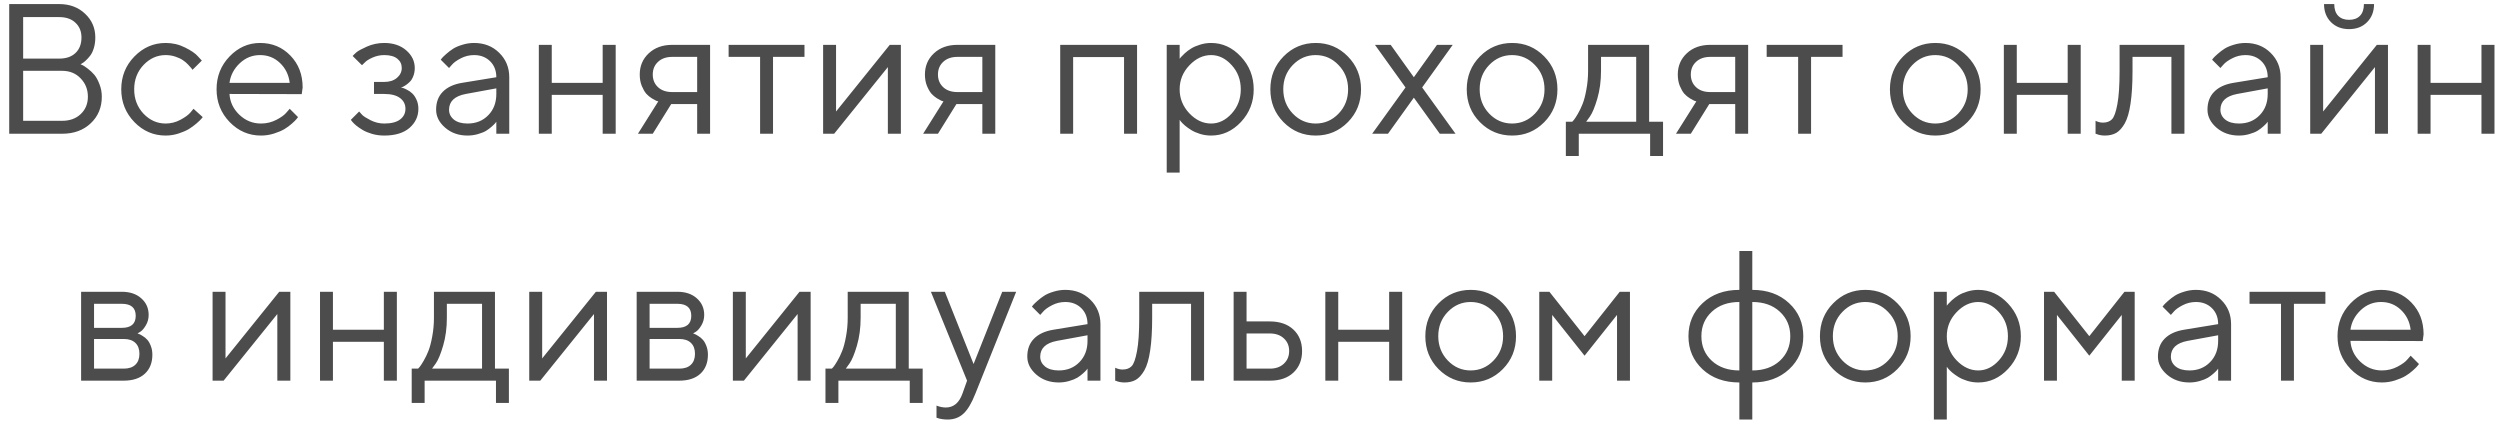 <?xml version="1.0" encoding="UTF-8"?> <svg xmlns="http://www.w3.org/2000/svg" width="243" height="41" viewBox="0 0 243 41" fill="none"> <path d="M7.831 6.25C7.89 6.273 7.963 6.306 8.051 6.347C8.139 6.388 8.303 6.499 8.543 6.681C8.783 6.862 8.994 7.062 9.176 7.278C9.357 7.495 9.521 7.797 9.668 8.184C9.82 8.564 9.896 8.969 9.896 9.396C9.896 10.44 9.539 11.301 8.824 11.98C8.109 12.66 7.178 13 6.029 13H0.896V0.396H5.757C6.776 0.396 7.614 0.71 8.271 1.337C8.933 1.958 9.264 2.726 9.264 3.64C9.264 4.009 9.217 4.352 9.123 4.668C9.029 4.979 8.909 5.228 8.763 5.415C8.616 5.603 8.47 5.764 8.323 5.898C8.183 6.027 8.065 6.115 7.972 6.162L7.831 6.25ZM2.25 11.743H6.029C6.785 11.743 7.392 11.523 7.849 11.084C8.312 10.645 8.543 10.082 8.543 9.396C8.543 8.699 8.309 8.107 7.84 7.621C7.377 7.129 6.773 6.883 6.029 6.883H2.25V11.743ZM5.757 1.662H2.25V5.696H5.757C6.431 5.696 6.958 5.515 7.339 5.151C7.726 4.782 7.919 4.278 7.919 3.64C7.919 3.054 7.726 2.579 7.339 2.216C6.958 1.847 6.431 1.662 5.757 1.662ZM13.06 11.866C12.211 10.987 11.786 9.924 11.786 8.676C11.786 7.428 12.211 6.367 13.06 5.494C13.916 4.615 14.93 4.176 16.102 4.176C16.775 4.176 17.402 4.322 17.982 4.615C18.568 4.902 18.987 5.189 19.239 5.477L19.617 5.89L18.712 6.786C18.689 6.751 18.653 6.701 18.606 6.637C18.56 6.572 18.454 6.455 18.29 6.285C18.132 6.115 17.959 5.969 17.771 5.846C17.584 5.717 17.341 5.603 17.042 5.503C16.743 5.403 16.43 5.354 16.102 5.354C15.275 5.354 14.558 5.676 13.948 6.32C13.345 6.959 13.043 7.747 13.043 8.685C13.043 9.616 13.345 10.404 13.948 11.049C14.558 11.688 15.275 12.007 16.102 12.007C16.605 12.007 17.083 11.887 17.534 11.646C17.985 11.406 18.314 11.166 18.519 10.926L18.809 10.574L19.705 11.383C19.67 11.43 19.614 11.497 19.538 11.585C19.468 11.667 19.315 11.81 19.081 12.016C18.847 12.215 18.601 12.394 18.343 12.552C18.085 12.704 17.751 12.848 17.341 12.982C16.936 13.111 16.523 13.176 16.102 13.176C14.924 13.176 13.91 12.739 13.06 11.866ZM29.329 9.15L22.307 9.133C22.354 9.912 22.673 10.586 23.265 11.154C23.862 11.723 24.562 12.007 25.365 12.007C25.904 12.007 26.405 11.887 26.868 11.646C27.331 11.406 27.659 11.166 27.852 10.926L28.16 10.574L28.969 11.383C28.934 11.43 28.881 11.497 28.811 11.585C28.746 11.667 28.6 11.81 28.371 12.016C28.148 12.215 27.905 12.394 27.642 12.552C27.384 12.704 27.047 12.848 26.631 12.982C26.221 13.111 25.799 13.176 25.365 13.176C24.188 13.176 23.174 12.739 22.324 11.866C21.475 10.987 21.05 9.924 21.05 8.676C21.05 7.428 21.469 6.367 22.307 5.494C23.15 4.615 24.141 4.176 25.277 4.176C26.455 4.176 27.439 4.586 28.23 5.406C29.021 6.221 29.417 7.252 29.417 8.5L29.329 9.15ZM27.211 6.118C26.678 5.608 26.033 5.354 25.277 5.354C24.521 5.354 23.862 5.62 23.3 6.153C22.737 6.687 22.406 7.319 22.307 8.052H28.16C28.066 7.272 27.75 6.628 27.211 6.118ZM40.315 6.61C40.315 6.897 40.269 7.158 40.175 7.393C40.087 7.627 39.976 7.812 39.841 7.946C39.712 8.075 39.577 8.187 39.437 8.28C39.302 8.368 39.19 8.43 39.102 8.465L38.962 8.5C39.009 8.512 39.07 8.526 39.147 8.544C39.228 8.562 39.363 8.62 39.551 8.72C39.744 8.813 39.914 8.931 40.06 9.071C40.213 9.206 40.351 9.405 40.474 9.669C40.602 9.933 40.667 10.234 40.667 10.574C40.667 11.307 40.38 11.925 39.806 12.429C39.231 12.927 38.411 13.176 37.345 13.176C36.935 13.176 36.545 13.123 36.176 13.018C35.812 12.912 35.508 12.786 35.262 12.64C35.016 12.493 34.802 12.347 34.62 12.2C34.444 12.048 34.312 11.919 34.225 11.813L34.102 11.646L34.91 10.838C34.98 10.92 35.077 11.028 35.2 11.163C35.329 11.298 35.605 11.474 36.026 11.69C36.448 11.901 36.888 12.007 37.345 12.007C38.03 12.007 38.546 11.875 38.892 11.611C39.237 11.348 39.41 11.002 39.41 10.574C39.41 10.141 39.234 9.792 38.883 9.528C38.537 9.265 38.024 9.133 37.345 9.133H36.352V7.964H37.345C37.86 7.964 38.273 7.832 38.584 7.568C38.895 7.299 39.05 6.979 39.05 6.61C39.05 6.235 38.906 5.934 38.619 5.705C38.332 5.471 37.907 5.354 37.345 5.354C36.946 5.354 36.565 5.436 36.202 5.6C35.845 5.758 35.59 5.922 35.438 6.092L35.183 6.338L34.277 5.441C34.359 5.348 34.48 5.23 34.638 5.09C34.796 4.949 35.139 4.762 35.666 4.527C36.193 4.293 36.753 4.176 37.345 4.176C38.224 4.176 38.938 4.416 39.489 4.896C40.04 5.377 40.315 5.948 40.315 6.61ZM44.912 8.052L48.243 7.507C48.243 6.868 48.041 6.35 47.637 5.951C47.232 5.553 46.714 5.354 46.081 5.354C45.624 5.354 45.193 5.459 44.789 5.67C44.391 5.875 44.101 6.086 43.919 6.303L43.647 6.61L42.838 5.802C42.873 5.755 42.92 5.696 42.978 5.626C43.043 5.55 43.178 5.421 43.383 5.239C43.594 5.052 43.813 4.885 44.042 4.738C44.27 4.592 44.569 4.463 44.938 4.352C45.313 4.234 45.694 4.176 46.081 4.176C47.065 4.176 47.88 4.495 48.524 5.134C49.175 5.772 49.5 6.563 49.5 7.507V13H48.243V11.831C48.22 11.866 48.182 11.916 48.129 11.98C48.082 12.039 47.971 12.148 47.795 12.306C47.625 12.458 47.44 12.596 47.241 12.719C47.042 12.836 46.778 12.941 46.45 13.035C46.128 13.129 45.794 13.176 45.448 13.176C44.587 13.176 43.86 12.921 43.269 12.411C42.683 11.901 42.39 11.318 42.39 10.662C42.39 9.941 42.606 9.361 43.04 8.922C43.474 8.477 44.098 8.187 44.912 8.052ZM45.448 12.007C46.263 12.007 46.931 11.74 47.452 11.207C47.98 10.674 48.243 9.982 48.243 9.133V8.588L45.273 9.133C44.194 9.338 43.652 9.848 43.647 10.662C43.647 11.049 43.805 11.371 44.121 11.629C44.443 11.881 44.886 12.007 45.448 12.007ZM58.579 13V9.221H53.631V13H52.374V4.36H53.631V8.052H58.579V4.36H59.845V13H58.579ZM62.183 7.243C62.183 6.417 62.473 5.731 63.053 5.187C63.639 4.636 64.4 4.36 65.338 4.36H69.02V13H67.764V10.117H65.241L63.448 13H62.007L63.984 9.854C63.938 9.842 63.87 9.821 63.782 9.792C63.7 9.757 63.557 9.678 63.352 9.555C63.147 9.426 62.965 9.273 62.807 9.098C62.654 8.916 62.511 8.664 62.376 8.342C62.247 8.02 62.183 7.653 62.183 7.243ZM67.764 5.529H65.338C64.764 5.529 64.304 5.69 63.958 6.013C63.618 6.329 63.448 6.739 63.448 7.243C63.448 7.747 63.618 8.157 63.958 8.474C64.298 8.79 64.758 8.948 65.338 8.948H67.764V5.529ZM70.822 5.529V4.36H78.196V5.529H75.138V13H73.881V5.529H70.822ZM86.484 4.36H87.565V13H86.3V6.522L81.079 13H80.007V4.36H81.264V10.838L86.484 4.36ZM89.903 7.243C89.903 6.417 90.193 5.731 90.773 5.187C91.359 4.636 92.121 4.36 93.059 4.36H96.741V13H95.484V10.117H92.962L91.169 13H89.728L91.705 9.854C91.658 9.842 91.591 9.821 91.503 9.792C91.421 9.757 91.277 9.678 91.072 9.555C90.867 9.426 90.686 9.273 90.527 9.098C90.375 8.916 90.231 8.664 90.097 8.342C89.968 8.02 89.903 7.653 89.903 7.243ZM95.484 5.529H93.059C92.484 5.529 92.024 5.69 91.679 6.013C91.339 6.329 91.169 6.739 91.169 7.243C91.169 7.747 91.339 8.157 91.679 8.474C92.019 8.79 92.478 8.948 93.059 8.948H95.484V5.529ZM109.257 13V5.547H104.309V13H103.052V4.36H110.522V13H109.257ZM115.603 6.355C114.976 7.018 114.662 7.794 114.662 8.685C114.662 9.569 114.976 10.346 115.603 11.014C116.235 11.676 116.941 12.007 117.721 12.007C118.465 12.007 119.13 11.685 119.716 11.04C120.308 10.39 120.604 9.604 120.604 8.685C120.604 7.759 120.308 6.974 119.716 6.329C119.13 5.679 118.465 5.354 117.721 5.354C116.941 5.354 116.235 5.688 115.603 6.355ZM114.662 11.646V16.779H113.405V4.36H114.662V5.714C114.686 5.679 114.727 5.626 114.785 5.556C114.85 5.479 114.976 5.354 115.163 5.178C115.356 5.002 115.564 4.847 115.787 4.712C116.01 4.571 116.294 4.448 116.64 4.343C116.991 4.231 117.352 4.176 117.721 4.176C118.822 4.176 119.786 4.618 120.612 5.503C121.444 6.388 121.86 7.448 121.86 8.685C121.86 9.915 121.447 10.973 120.621 11.857C119.795 12.736 118.828 13.176 117.721 13.176C117.352 13.176 116.994 13.123 116.648 13.018C116.309 12.912 116.021 12.786 115.787 12.64C115.553 12.493 115.348 12.347 115.172 12.2C115.002 12.048 114.873 11.919 114.785 11.813L114.662 11.646ZM130.104 11.049C130.726 10.404 131.036 9.616 131.036 8.685C131.036 7.747 130.726 6.959 130.104 6.32C129.489 5.676 128.748 5.354 127.881 5.354C127.02 5.354 126.278 5.676 125.657 6.32C125.042 6.959 124.734 7.744 124.734 8.676C124.734 9.602 125.042 10.39 125.657 11.04C126.278 11.685 127.02 12.007 127.881 12.007C128.748 12.007 129.489 11.688 130.104 11.049ZM124.761 11.875C123.905 11.008 123.478 9.944 123.478 8.685C123.478 7.419 123.905 6.353 124.761 5.485C125.622 4.612 126.665 4.176 127.89 4.176C129.114 4.176 130.154 4.612 131.01 5.485C131.865 6.353 132.293 7.419 132.293 8.685C132.293 9.944 131.865 11.008 131.01 11.875C130.154 12.742 129.114 13.176 127.89 13.176C126.665 13.176 125.622 12.742 124.761 11.875ZM137.426 9.493L134.912 13H133.374L136.617 8.5L133.646 4.36H135.176L137.426 7.507L139.676 4.36H141.205L138.234 8.5L141.478 13H139.948L137.426 9.493ZM149.194 11.049C149.815 10.404 150.126 9.616 150.126 8.685C150.126 7.747 149.815 6.959 149.194 6.32C148.579 5.676 147.838 5.354 146.971 5.354C146.109 5.354 145.368 5.676 144.747 6.32C144.132 6.959 143.824 7.744 143.824 8.676C143.824 9.602 144.132 10.39 144.747 11.04C145.368 11.685 146.109 12.007 146.971 12.007C147.838 12.007 148.579 11.688 149.194 11.049ZM143.851 11.875C142.995 11.008 142.567 9.944 142.567 8.685C142.567 7.419 142.995 6.353 143.851 5.485C144.712 4.612 145.755 4.176 146.979 4.176C148.204 4.176 149.244 4.612 150.1 5.485C150.955 6.353 151.383 7.419 151.383 8.685C151.383 9.944 150.955 11.008 150.1 11.875C149.244 12.742 148.204 13.176 146.979 13.176C145.755 13.176 144.712 12.742 143.851 11.875ZM161.648 11.831V15.162H160.392V13H153.457V15.162H152.2V11.831H152.824C152.859 11.796 152.912 11.737 152.982 11.655C153.059 11.567 153.185 11.374 153.36 11.075C153.536 10.776 153.691 10.454 153.826 10.108C153.967 9.757 154.09 9.291 154.195 8.711C154.307 8.125 154.362 7.516 154.362 6.883V4.36H160.295V11.831H161.648ZM155.619 5.529V6.883C155.619 7.867 155.499 8.77 155.259 9.59C155.019 10.41 154.778 10.99 154.538 11.33L154.178 11.831H159.038V5.529H155.619ZM163.081 7.243C163.081 6.417 163.371 5.731 163.951 5.187C164.537 4.636 165.299 4.36 166.236 4.36H169.919V13H168.662V10.117H166.14L164.347 13H162.905L164.883 9.854C164.836 9.842 164.769 9.821 164.681 9.792C164.599 9.757 164.455 9.678 164.25 9.555C164.045 9.426 163.863 9.273 163.705 9.098C163.553 8.916 163.409 8.664 163.274 8.342C163.146 8.02 163.081 7.653 163.081 7.243ZM168.662 5.529H166.236C165.662 5.529 165.202 5.69 164.856 6.013C164.517 6.329 164.347 6.739 164.347 7.243C164.347 7.747 164.517 8.157 164.856 8.474C165.196 8.79 165.656 8.948 166.236 8.948H168.662V5.529ZM171.721 5.529V4.36H179.095V5.529H176.036V13H174.779V5.529H171.721ZM190.327 11.049C190.948 10.404 191.259 9.616 191.259 8.685C191.259 7.747 190.948 6.959 190.327 6.32C189.712 5.676 188.971 5.354 188.104 5.354C187.242 5.354 186.501 5.676 185.88 6.32C185.265 6.959 184.957 7.744 184.957 8.676C184.957 9.602 185.265 10.39 185.88 11.04C186.501 11.685 187.242 12.007 188.104 12.007C188.971 12.007 189.712 11.688 190.327 11.049ZM184.983 11.875C184.128 11.008 183.7 9.944 183.7 8.685C183.7 7.419 184.128 6.353 184.983 5.485C185.845 4.612 186.888 4.176 188.112 4.176C189.337 4.176 190.377 4.612 191.232 5.485C192.088 6.353 192.516 7.419 192.516 8.685C192.516 9.944 192.088 11.008 191.232 11.875C190.377 12.742 189.337 13.176 188.112 13.176C186.888 13.176 185.845 12.742 184.983 11.875ZM200.979 13V9.221H196.031V13H194.774V4.36H196.031V8.052H200.979V4.36H202.245V13H200.979ZM206.024 4.36H212.326V13H211.061V5.529H207.281V6.883C207.281 8.154 207.217 9.215 207.088 10.065C206.965 10.908 206.777 11.553 206.525 11.998C206.273 12.438 205.995 12.745 205.69 12.921C205.386 13.091 205.017 13.176 204.583 13.176C204.437 13.176 204.287 13.161 204.135 13.132C203.988 13.102 203.88 13.07 203.81 13.035L203.687 13V11.743C203.927 11.86 204.167 11.919 204.407 11.919C204.776 11.919 205.066 11.813 205.277 11.602C205.488 11.392 205.664 10.905 205.805 10.144C205.951 9.382 206.024 8.295 206.024 6.883V4.36ZM217.09 8.052L220.421 7.507C220.421 6.868 220.219 6.35 219.814 5.951C219.41 5.553 218.892 5.354 218.259 5.354C217.802 5.354 217.371 5.459 216.967 5.67C216.568 5.875 216.278 6.086 216.097 6.303L215.824 6.61L215.016 5.802C215.051 5.755 215.098 5.696 215.156 5.626C215.221 5.55 215.355 5.421 215.561 5.239C215.771 5.052 215.991 4.885 216.22 4.738C216.448 4.592 216.747 4.463 217.116 4.352C217.491 4.234 217.872 4.176 218.259 4.176C219.243 4.176 220.058 4.495 220.702 5.134C221.353 5.772 221.678 6.563 221.678 7.507V13H220.421V11.831C220.397 11.866 220.359 11.916 220.307 11.98C220.26 12.039 220.148 12.148 219.973 12.306C219.803 12.458 219.618 12.596 219.419 12.719C219.22 12.836 218.956 12.941 218.628 13.035C218.306 13.129 217.972 13.176 217.626 13.176C216.765 13.176 216.038 12.921 215.446 12.411C214.86 11.901 214.567 11.318 214.567 10.662C214.567 9.941 214.784 9.361 215.218 8.922C215.651 8.477 216.275 8.187 217.09 8.052ZM217.626 12.007C218.44 12.007 219.108 11.74 219.63 11.207C220.157 10.674 220.421 9.982 220.421 9.133V8.588L217.45 9.133C216.372 9.338 215.83 9.848 215.824 10.662C215.824 11.049 215.982 11.371 216.299 11.629C216.621 11.881 217.063 12.007 217.626 12.007ZM227.268 1.53C227.52 1.794 227.874 1.926 228.331 1.926C228.788 1.926 229.143 1.794 229.395 1.53C229.646 1.267 229.772 0.889 229.772 0.396H230.757C230.757 1.117 230.531 1.703 230.08 2.154C229.635 2.605 229.052 2.831 228.331 2.831C227.61 2.831 227.024 2.605 226.573 2.154C226.122 1.703 225.896 1.117 225.896 0.396H226.89C226.89 0.889 227.016 1.267 227.268 1.53ZM231.029 4.36H232.11V13H230.845V6.522L225.624 13H224.552V4.36H225.809V10.838L231.029 4.36ZM241.198 13V9.221H236.25V13H234.993V4.36H236.25V8.052H241.198V4.36H242.464V13H241.198ZM7.884 28.36H11.839C12.63 28.36 13.263 28.574 13.737 29.002C14.212 29.424 14.449 29.96 14.449 30.61C14.449 30.98 14.358 31.316 14.177 31.621C14.001 31.92 13.822 32.128 13.641 32.245L13.368 32.412C13.403 32.424 13.453 32.441 13.518 32.465C13.588 32.488 13.705 32.553 13.869 32.658C14.039 32.758 14.185 32.878 14.309 33.019C14.438 33.153 14.552 33.35 14.651 33.607C14.757 33.865 14.81 34.155 14.81 34.477C14.81 35.257 14.566 35.872 14.08 36.323C13.594 36.774 12.908 37 12.023 37H7.884V28.36ZM12.023 32.948H9.141V35.831H12.023C12.516 35.831 12.894 35.705 13.157 35.453C13.421 35.201 13.553 34.847 13.553 34.39C13.553 33.933 13.421 33.578 13.157 33.326C12.894 33.074 12.516 32.948 12.023 32.948ZM11.839 31.867C12.741 31.867 13.192 31.477 13.192 30.698C13.192 29.919 12.741 29.529 11.839 29.529H9.141V31.867H11.839ZM27.141 28.36H28.222V37H26.956V30.523L21.735 37H20.663V28.36H21.92V34.838L27.141 28.36ZM37.31 37V33.221H32.361V37H31.105V28.36H32.361V32.052H37.31V28.36H38.575V37H37.31ZM49.465 35.831V39.162H48.208V37H41.273V39.162H40.017V35.831H40.641C40.676 35.796 40.728 35.737 40.799 35.655C40.875 35.567 41.001 35.374 41.177 35.075C41.352 34.776 41.508 34.454 41.643 34.108C41.783 33.757 41.906 33.291 42.012 32.711C42.123 32.125 42.179 31.516 42.179 30.883V28.36H48.111V35.831H49.465ZM43.435 29.529V30.883C43.435 31.867 43.315 32.77 43.075 33.59C42.835 34.41 42.595 34.99 42.355 35.33L41.994 35.831H46.855V29.529H43.435ZM57.92 28.36H59.001V37H57.735V30.523L52.515 37H51.442V28.36H52.699V34.838L57.92 28.36ZM61.884 28.36H65.839C66.63 28.36 67.263 28.574 67.737 29.002C68.212 29.424 68.449 29.96 68.449 30.61C68.449 30.98 68.358 31.316 68.177 31.621C68.001 31.92 67.822 32.128 67.641 32.245L67.368 32.412C67.403 32.424 67.453 32.441 67.518 32.465C67.588 32.488 67.705 32.553 67.869 32.658C68.039 32.758 68.186 32.878 68.309 33.019C68.438 33.153 68.552 33.35 68.651 33.607C68.757 33.865 68.81 34.155 68.81 34.477C68.81 35.257 68.566 35.872 68.08 36.323C67.594 36.774 66.908 37 66.023 37H61.884V28.36ZM66.023 32.948H63.141V35.831H66.023C66.516 35.831 66.894 35.705 67.157 35.453C67.421 35.201 67.553 34.847 67.553 34.39C67.553 33.933 67.421 33.578 67.157 33.326C66.894 33.074 66.516 32.948 66.023 32.948ZM65.839 31.867C66.741 31.867 67.192 31.477 67.192 30.698C67.192 29.919 66.741 29.529 65.839 29.529H63.141V31.867H65.839ZM77.713 28.36H78.794V37H77.528V30.523L72.308 37H71.235V28.36H72.492V34.838L77.713 28.36ZM89.684 35.831V39.162H88.427V37H81.492V39.162H80.235V35.831H80.859C80.894 35.796 80.947 35.737 81.018 35.655C81.094 35.567 81.22 35.374 81.395 35.075C81.571 34.776 81.727 34.454 81.861 34.108C82.002 33.757 82.125 33.291 82.231 32.711C82.342 32.125 82.397 31.516 82.397 30.883V28.36H88.33V35.831H89.684ZM83.654 29.529V30.883C83.654 31.867 83.534 32.77 83.294 33.59C83.054 34.41 82.814 34.99 82.573 35.33L82.213 35.831H87.073V29.529H83.654ZM93.551 38.257L93.999 37L90.483 28.36H91.837L94.632 35.383L97.418 28.36H98.772L94.808 38.257C94.45 39.171 94.066 39.818 93.656 40.199C93.246 40.586 92.731 40.779 92.109 40.779C91.916 40.779 91.728 40.765 91.547 40.735C91.371 40.706 91.239 40.674 91.151 40.639L91.028 40.603V39.426C91.327 39.543 91.626 39.605 91.925 39.61C92.686 39.61 93.228 39.159 93.551 38.257ZM102.375 32.052L105.706 31.507C105.706 30.868 105.504 30.35 105.1 29.951C104.695 29.553 104.177 29.354 103.544 29.354C103.087 29.354 102.656 29.459 102.252 29.67C101.854 29.875 101.563 30.086 101.382 30.303L101.109 30.61L100.301 29.802C100.336 29.755 100.383 29.696 100.441 29.626C100.506 29.55 100.641 29.421 100.846 29.239C101.057 29.052 101.276 28.885 101.505 28.738C101.733 28.592 102.032 28.463 102.401 28.352C102.776 28.234 103.157 28.176 103.544 28.176C104.528 28.176 105.343 28.495 105.987 29.134C106.638 29.773 106.963 30.564 106.963 31.507V37H105.706V35.831C105.683 35.866 105.645 35.916 105.592 35.98C105.545 36.039 105.434 36.148 105.258 36.306C105.088 36.458 104.903 36.596 104.704 36.719C104.505 36.836 104.241 36.941 103.913 37.035C103.591 37.129 103.257 37.176 102.911 37.176C102.05 37.176 101.323 36.921 100.731 36.411C100.146 35.901 99.853 35.318 99.853 34.662C99.853 33.941 100.069 33.361 100.503 32.922C100.937 32.477 101.561 32.187 102.375 32.052ZM102.911 36.007C103.726 36.007 104.394 35.74 104.915 35.207C105.442 34.674 105.706 33.982 105.706 33.133V32.588L102.735 33.133C101.657 33.338 101.115 33.848 101.109 34.662C101.109 35.049 101.268 35.371 101.584 35.629C101.906 35.881 102.349 36.007 102.911 36.007ZM110.733 28.36H117.035V37H115.77V29.529H111.99V30.883C111.99 32.154 111.926 33.215 111.797 34.065C111.674 34.908 111.486 35.553 111.234 35.998C110.982 36.438 110.704 36.745 110.399 36.921C110.095 37.091 109.726 37.176 109.292 37.176C109.146 37.176 108.996 37.161 108.844 37.132C108.697 37.102 108.589 37.07 108.519 37.035L108.396 37V35.743C108.636 35.86 108.876 35.919 109.116 35.919C109.485 35.919 109.775 35.813 109.986 35.602C110.197 35.392 110.373 34.905 110.514 34.144C110.66 33.382 110.733 32.295 110.733 30.883V28.36ZM121.166 35.831H123.434C123.996 35.831 124.447 35.673 124.787 35.356C125.133 35.034 125.306 34.621 125.306 34.117C125.306 33.613 125.133 33.203 124.787 32.887C124.447 32.57 123.99 32.412 123.416 32.412H121.166V35.831ZM125.719 32.034C126.281 32.562 126.562 33.259 126.562 34.126C126.562 34.987 126.284 35.682 125.728 36.209C125.171 36.736 124.406 37 123.434 37H119.909V28.36H121.166V31.243H123.416C124.389 31.243 125.156 31.507 125.719 32.034ZM135.026 37V33.221H130.078V37H128.821V28.36H130.078V32.052H135.026V28.36H136.292V37H135.026ZM145.169 35.049C145.79 34.404 146.101 33.616 146.101 32.685C146.101 31.747 145.79 30.959 145.169 30.32C144.554 29.676 143.812 29.354 142.945 29.354C142.084 29.354 141.343 29.676 140.722 30.32C140.106 30.959 139.799 31.744 139.799 32.676C139.799 33.602 140.106 34.39 140.722 35.04C141.343 35.685 142.084 36.007 142.945 36.007C143.812 36.007 144.554 35.688 145.169 35.049ZM139.825 35.875C138.97 35.008 138.542 33.944 138.542 32.685C138.542 31.419 138.97 30.352 139.825 29.485C140.687 28.612 141.729 28.176 142.954 28.176C144.179 28.176 145.219 28.612 146.074 29.485C146.93 30.352 147.357 31.419 147.357 32.685C147.357 33.944 146.93 35.008 146.074 35.875C145.219 36.742 144.179 37.176 142.954 37.176C141.729 37.176 140.687 36.742 139.825 35.875ZM157.175 30.61L154.02 34.574L150.873 30.61V37H149.616V28.36H150.601L154.02 32.676L157.438 28.36H158.432V37H157.175V30.61ZM165.375 32.676C165.375 33.648 165.715 34.448 166.395 35.075C167.074 35.696 167.965 36.007 169.066 36.007V29.354C167.965 29.354 167.074 29.667 166.395 30.294C165.715 30.921 165.375 31.715 165.375 32.676ZM174.015 32.676C174.015 31.715 173.675 30.921 172.995 30.294C172.321 29.667 171.431 29.354 170.323 29.354V36.007C171.425 36.007 172.315 35.696 172.995 35.075C173.675 34.448 174.015 33.648 174.015 32.676ZM170.323 37.176V40.779H169.066V37.176C167.602 37.176 166.409 36.748 165.489 35.893C164.575 35.037 164.118 33.968 164.118 32.685C164.118 31.395 164.575 30.323 165.489 29.468C166.409 28.606 167.602 28.176 169.066 28.176V24.396H170.323V28.176C171.788 28.176 172.98 28.606 173.9 29.468C174.82 30.323 175.28 31.395 175.28 32.685C175.28 33.968 174.82 35.037 173.9 35.893C172.98 36.748 171.788 37.176 170.323 37.176ZM183.524 35.049C184.146 34.404 184.456 33.616 184.456 32.685C184.456 31.747 184.146 30.959 183.524 30.32C182.909 29.676 182.168 29.354 181.301 29.354C180.439 29.354 179.698 29.676 179.077 30.32C178.462 30.959 178.154 31.744 178.154 32.676C178.154 33.602 178.462 34.39 179.077 35.04C179.698 35.685 180.439 36.007 181.301 36.007C182.168 36.007 182.909 35.688 183.524 35.049ZM178.181 35.875C177.325 35.008 176.897 33.944 176.897 32.685C176.897 31.419 177.325 30.352 178.181 29.485C179.042 28.612 180.085 28.176 181.31 28.176C182.534 28.176 183.574 28.612 184.43 29.485C185.285 30.352 185.713 31.419 185.713 32.685C185.713 33.944 185.285 35.008 184.43 35.875C183.574 36.742 182.534 37.176 181.31 37.176C180.085 37.176 179.042 36.742 178.181 35.875ZM190.169 30.355C189.542 31.018 189.229 31.794 189.229 32.685C189.229 33.569 189.542 34.346 190.169 35.014C190.802 35.676 191.508 36.007 192.287 36.007C193.031 36.007 193.696 35.685 194.282 35.04C194.874 34.39 195.17 33.605 195.17 32.685C195.17 31.759 194.874 30.974 194.282 30.329C193.696 29.679 193.031 29.354 192.287 29.354C191.508 29.354 190.802 29.688 190.169 30.355ZM189.229 35.647V40.779H187.972V28.36H189.229V29.714C189.252 29.679 189.293 29.626 189.352 29.556C189.416 29.48 189.542 29.354 189.729 29.178C189.923 29.002 190.131 28.847 190.354 28.712C190.576 28.571 190.86 28.448 191.206 28.343C191.558 28.231 191.918 28.176 192.287 28.176C193.389 28.176 194.353 28.618 195.179 29.503C196.011 30.388 196.427 31.448 196.427 32.685C196.427 33.915 196.014 34.973 195.188 35.857C194.361 36.736 193.395 37.176 192.287 37.176C191.918 37.176 191.561 37.123 191.215 37.018C190.875 36.912 190.588 36.786 190.354 36.64C190.119 36.493 189.914 36.347 189.738 36.2C189.568 36.048 189.439 35.919 189.352 35.813L189.229 35.647ZM206.235 30.61L203.08 34.574L199.934 30.61V37H198.677V28.36H199.661L203.08 32.676L206.499 28.36H207.492V37H206.235V30.61ZM212.273 32.052L215.604 31.507C215.604 30.868 215.402 30.35 214.998 29.951C214.594 29.553 214.075 29.354 213.442 29.354C212.985 29.354 212.555 29.459 212.15 29.67C211.752 29.875 211.462 30.086 211.28 30.303L211.008 30.61L210.199 29.802C210.234 29.755 210.281 29.696 210.34 29.626C210.404 29.55 210.539 29.421 210.744 29.239C210.955 29.052 211.175 28.885 211.403 28.738C211.632 28.592 211.931 28.463 212.3 28.352C212.675 28.234 213.056 28.176 213.442 28.176C214.427 28.176 215.241 28.495 215.886 29.134C216.536 29.773 216.861 30.564 216.861 31.507V37H215.604V35.831C215.581 35.866 215.543 35.916 215.49 35.98C215.443 36.039 215.332 36.148 215.156 36.306C214.986 36.458 214.802 36.596 214.603 36.719C214.403 36.836 214.14 36.941 213.812 37.035C213.489 37.129 213.155 37.176 212.81 37.176C211.948 37.176 211.222 36.921 210.63 36.411C210.044 35.901 209.751 35.318 209.751 34.662C209.751 33.941 209.968 33.361 210.401 32.922C210.835 32.477 211.459 32.187 212.273 32.052ZM212.81 36.007C213.624 36.007 214.292 35.74 214.813 35.207C215.341 34.674 215.604 33.982 215.604 33.133V32.588L212.634 33.133C211.556 33.338 211.014 33.848 211.008 34.662C211.008 35.049 211.166 35.371 211.482 35.629C211.805 35.881 212.247 36.007 212.81 36.007ZM218.654 29.529V28.36H226.028V29.529H222.97V37H221.713V29.529H218.654ZM235.485 33.15L228.463 33.133C228.51 33.912 228.829 34.586 229.421 35.154C230.019 35.723 230.719 36.007 231.521 36.007C232.061 36.007 232.562 35.887 233.024 35.647C233.487 35.406 233.815 35.166 234.009 34.926L234.316 34.574L235.125 35.383C235.09 35.43 235.037 35.497 234.967 35.585C234.902 35.667 234.756 35.81 234.527 36.016C234.305 36.215 234.062 36.394 233.798 36.552C233.54 36.704 233.203 36.848 232.787 36.982C232.377 37.111 231.955 37.176 231.521 37.176C230.344 37.176 229.33 36.739 228.48 35.866C227.631 34.987 227.206 33.924 227.206 32.676C227.206 31.428 227.625 30.367 228.463 29.494C229.307 28.615 230.297 28.176 231.434 28.176C232.611 28.176 233.596 28.586 234.387 29.406C235.178 30.221 235.573 31.252 235.573 32.5L235.485 33.15ZM233.367 30.118C232.834 29.608 232.189 29.354 231.434 29.354C230.678 29.354 230.019 29.62 229.456 30.153C228.894 30.686 228.562 31.319 228.463 32.052H234.316C234.223 31.273 233.906 30.628 233.367 30.118Z" fill="black" fill-opacity="0.7"></path> </svg> 